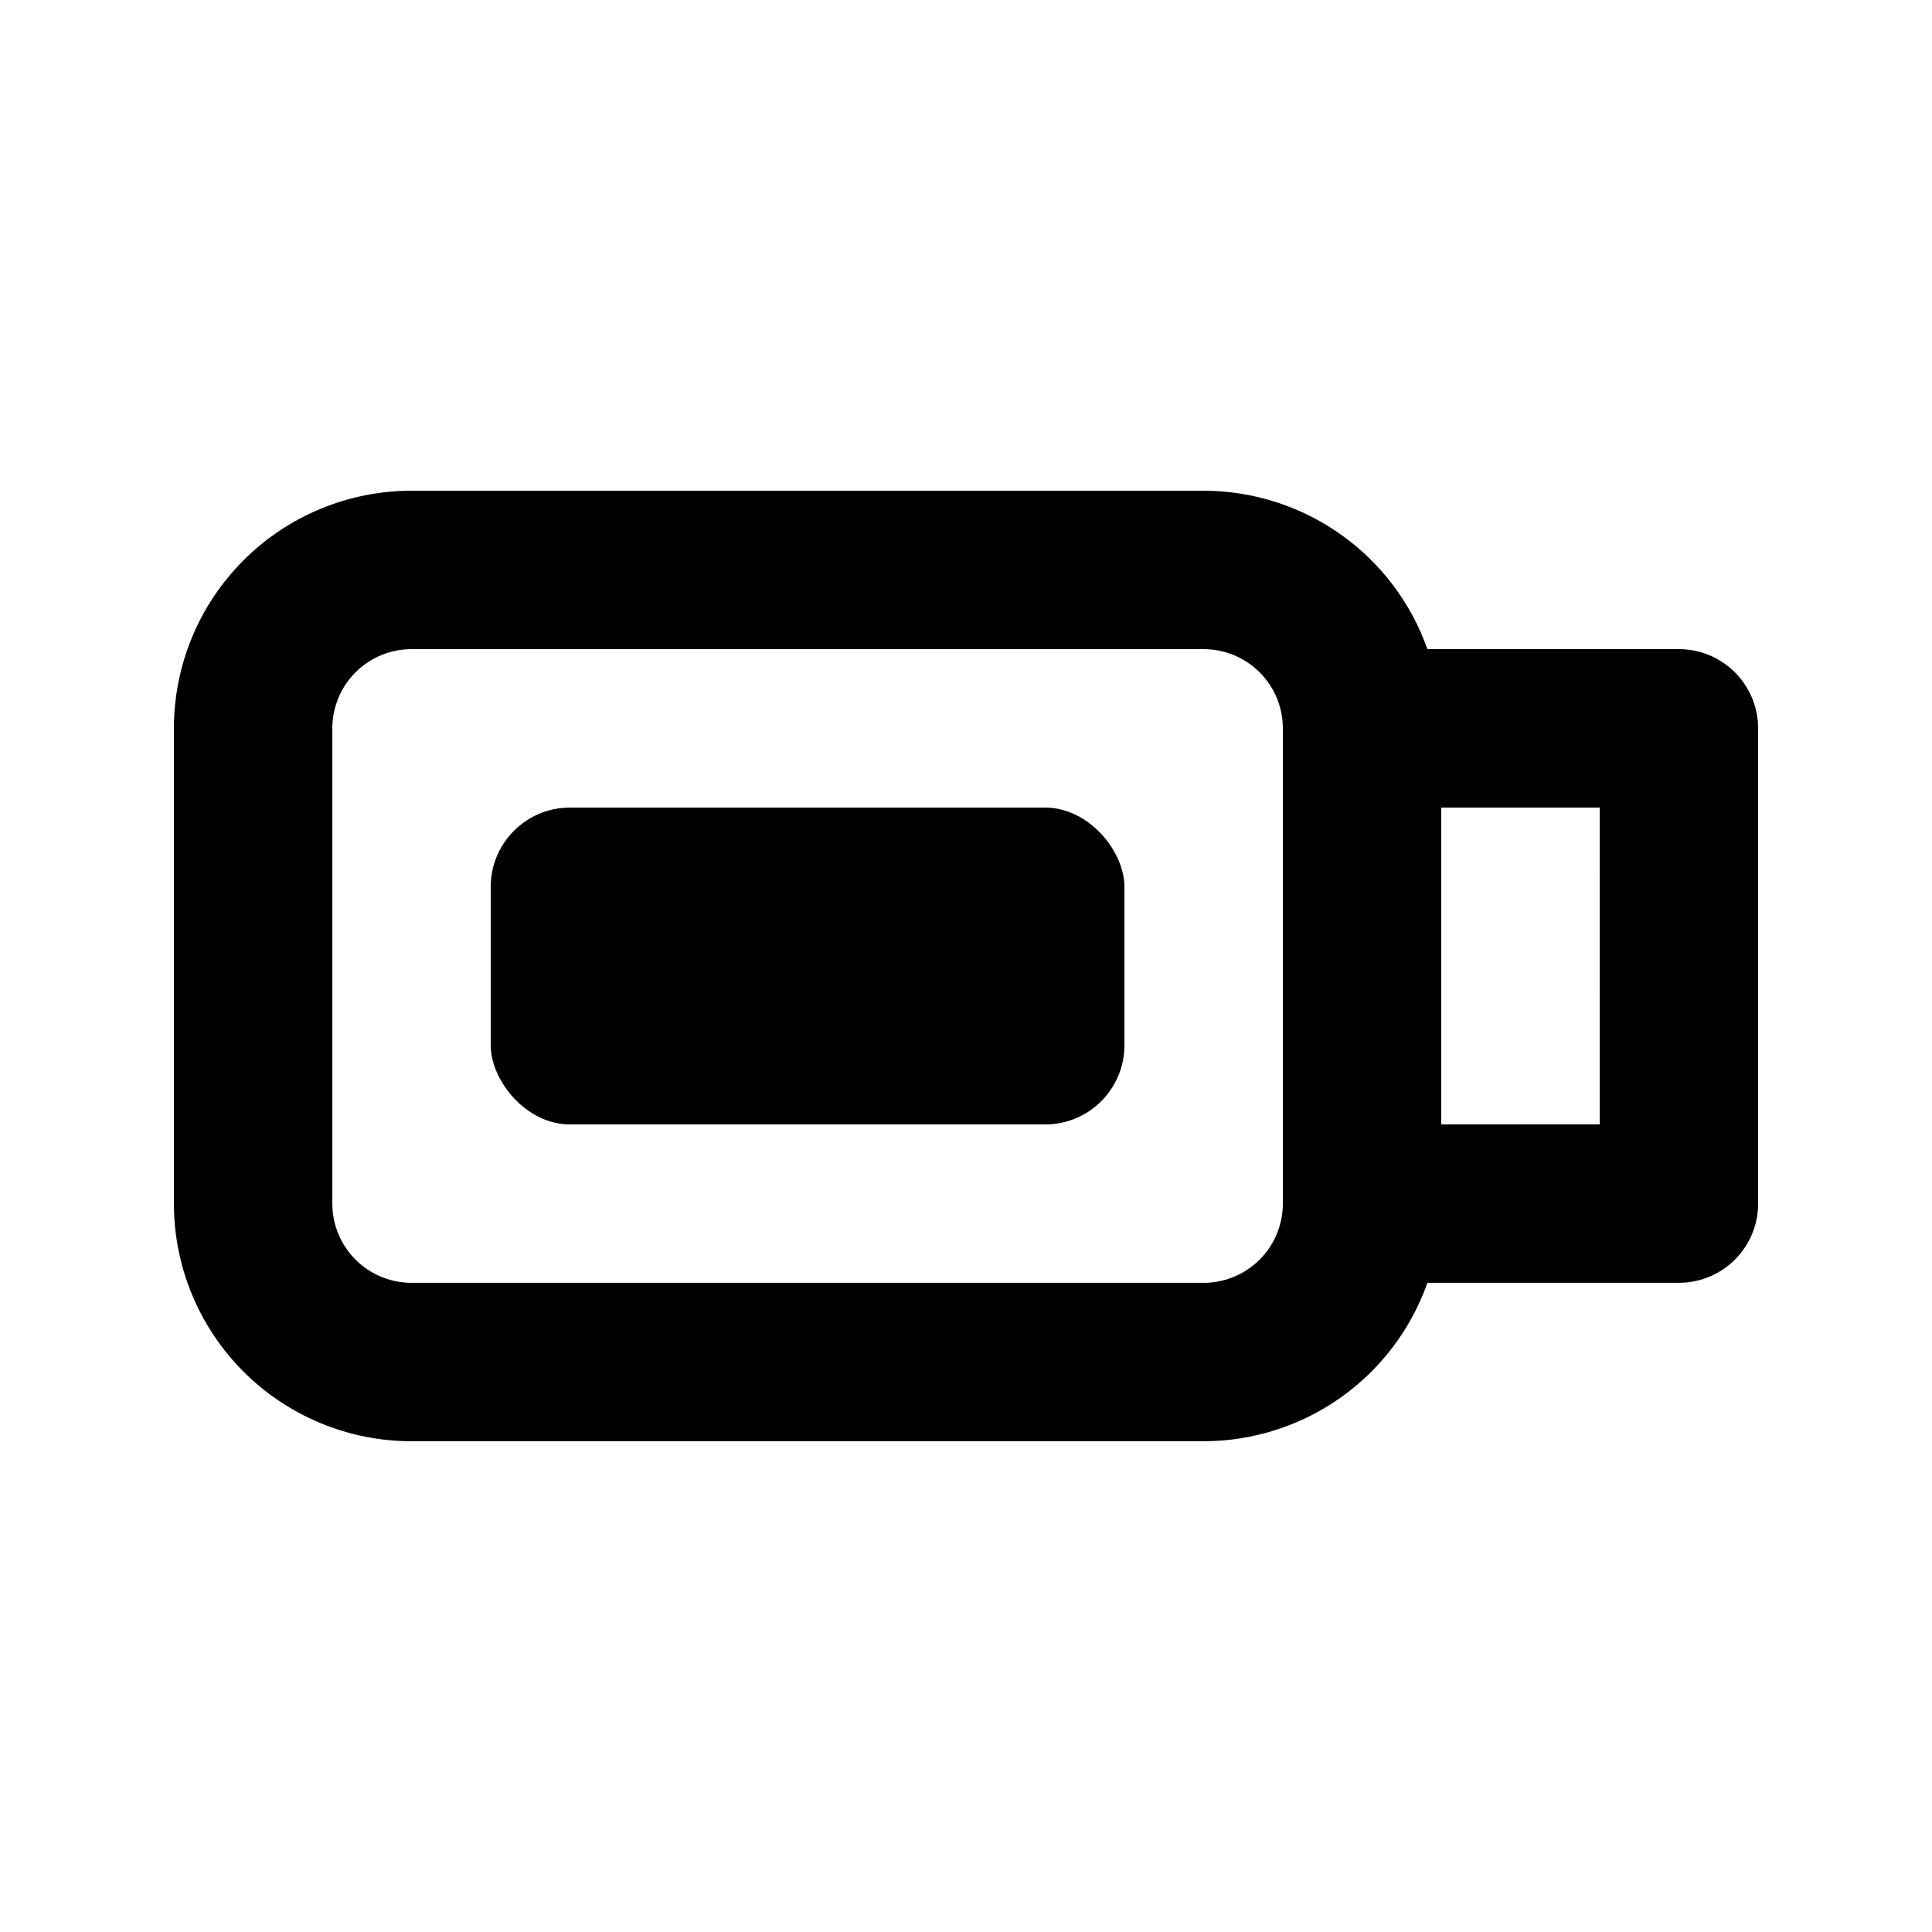 <?xml version="1.0" encoding="UTF-8"?>
<!-- Uploaded to: ICON Repo, www.iconrepo.com, Generator: ICON Repo Mixer Tools -->
<svg fill="#000000" width="800px" height="800px" version="1.1" viewBox="144 144 512 512" xmlns="http://www.w3.org/2000/svg">
 <g>
  <path d="m588.93 316.03h-66.648c-4.336-12.27-12.367-22.891-22.984-30.406-10.621-7.519-23.309-11.562-36.316-11.578h-209.92c-16.703 0-32.723 6.633-44.531 18.445-11.812 11.809-18.445 27.828-18.445 44.531v125.95c0 16.699 6.633 32.719 18.445 44.527 11.809 11.812 27.828 18.445 44.531 18.445h209.92c13.008-0.012 25.695-4.059 36.316-11.574 10.617-7.519 18.648-18.141 22.984-30.41h66.648c5.57 0 10.906-2.211 14.844-6.148 3.938-3.934 6.148-9.273 6.148-14.84v-125.95c0-5.57-2.211-10.906-6.148-14.844s-9.273-6.148-14.844-6.148zm-125.95 167.93h-209.92c-5.566 0-10.906-2.211-14.844-6.148-3.938-3.934-6.148-9.273-6.148-14.84v-125.95c0-5.57 2.211-10.906 6.148-14.844s9.277-6.148 14.844-6.148h209.92c5.566 0 10.906 2.211 14.84 6.148 3.938 3.938 6.148 9.273 6.148 14.844v125.95c0 5.566-2.211 10.906-6.148 14.84-3.934 3.938-9.273 6.148-14.84 6.148zm104.96-41.984-41.988 0.004v-83.969h41.984z"/>
  <path d="m295.04 358.02h125.95c11.594 0 20.992 11.594 20.992 20.992v41.984c0 11.594-9.398 20.992-20.992 20.992h-125.95c-11.594 0-20.992-11.594-20.992-20.992v-41.984c0-11.594 9.398-20.992 20.992-20.992z"/>
 </g>
</svg>